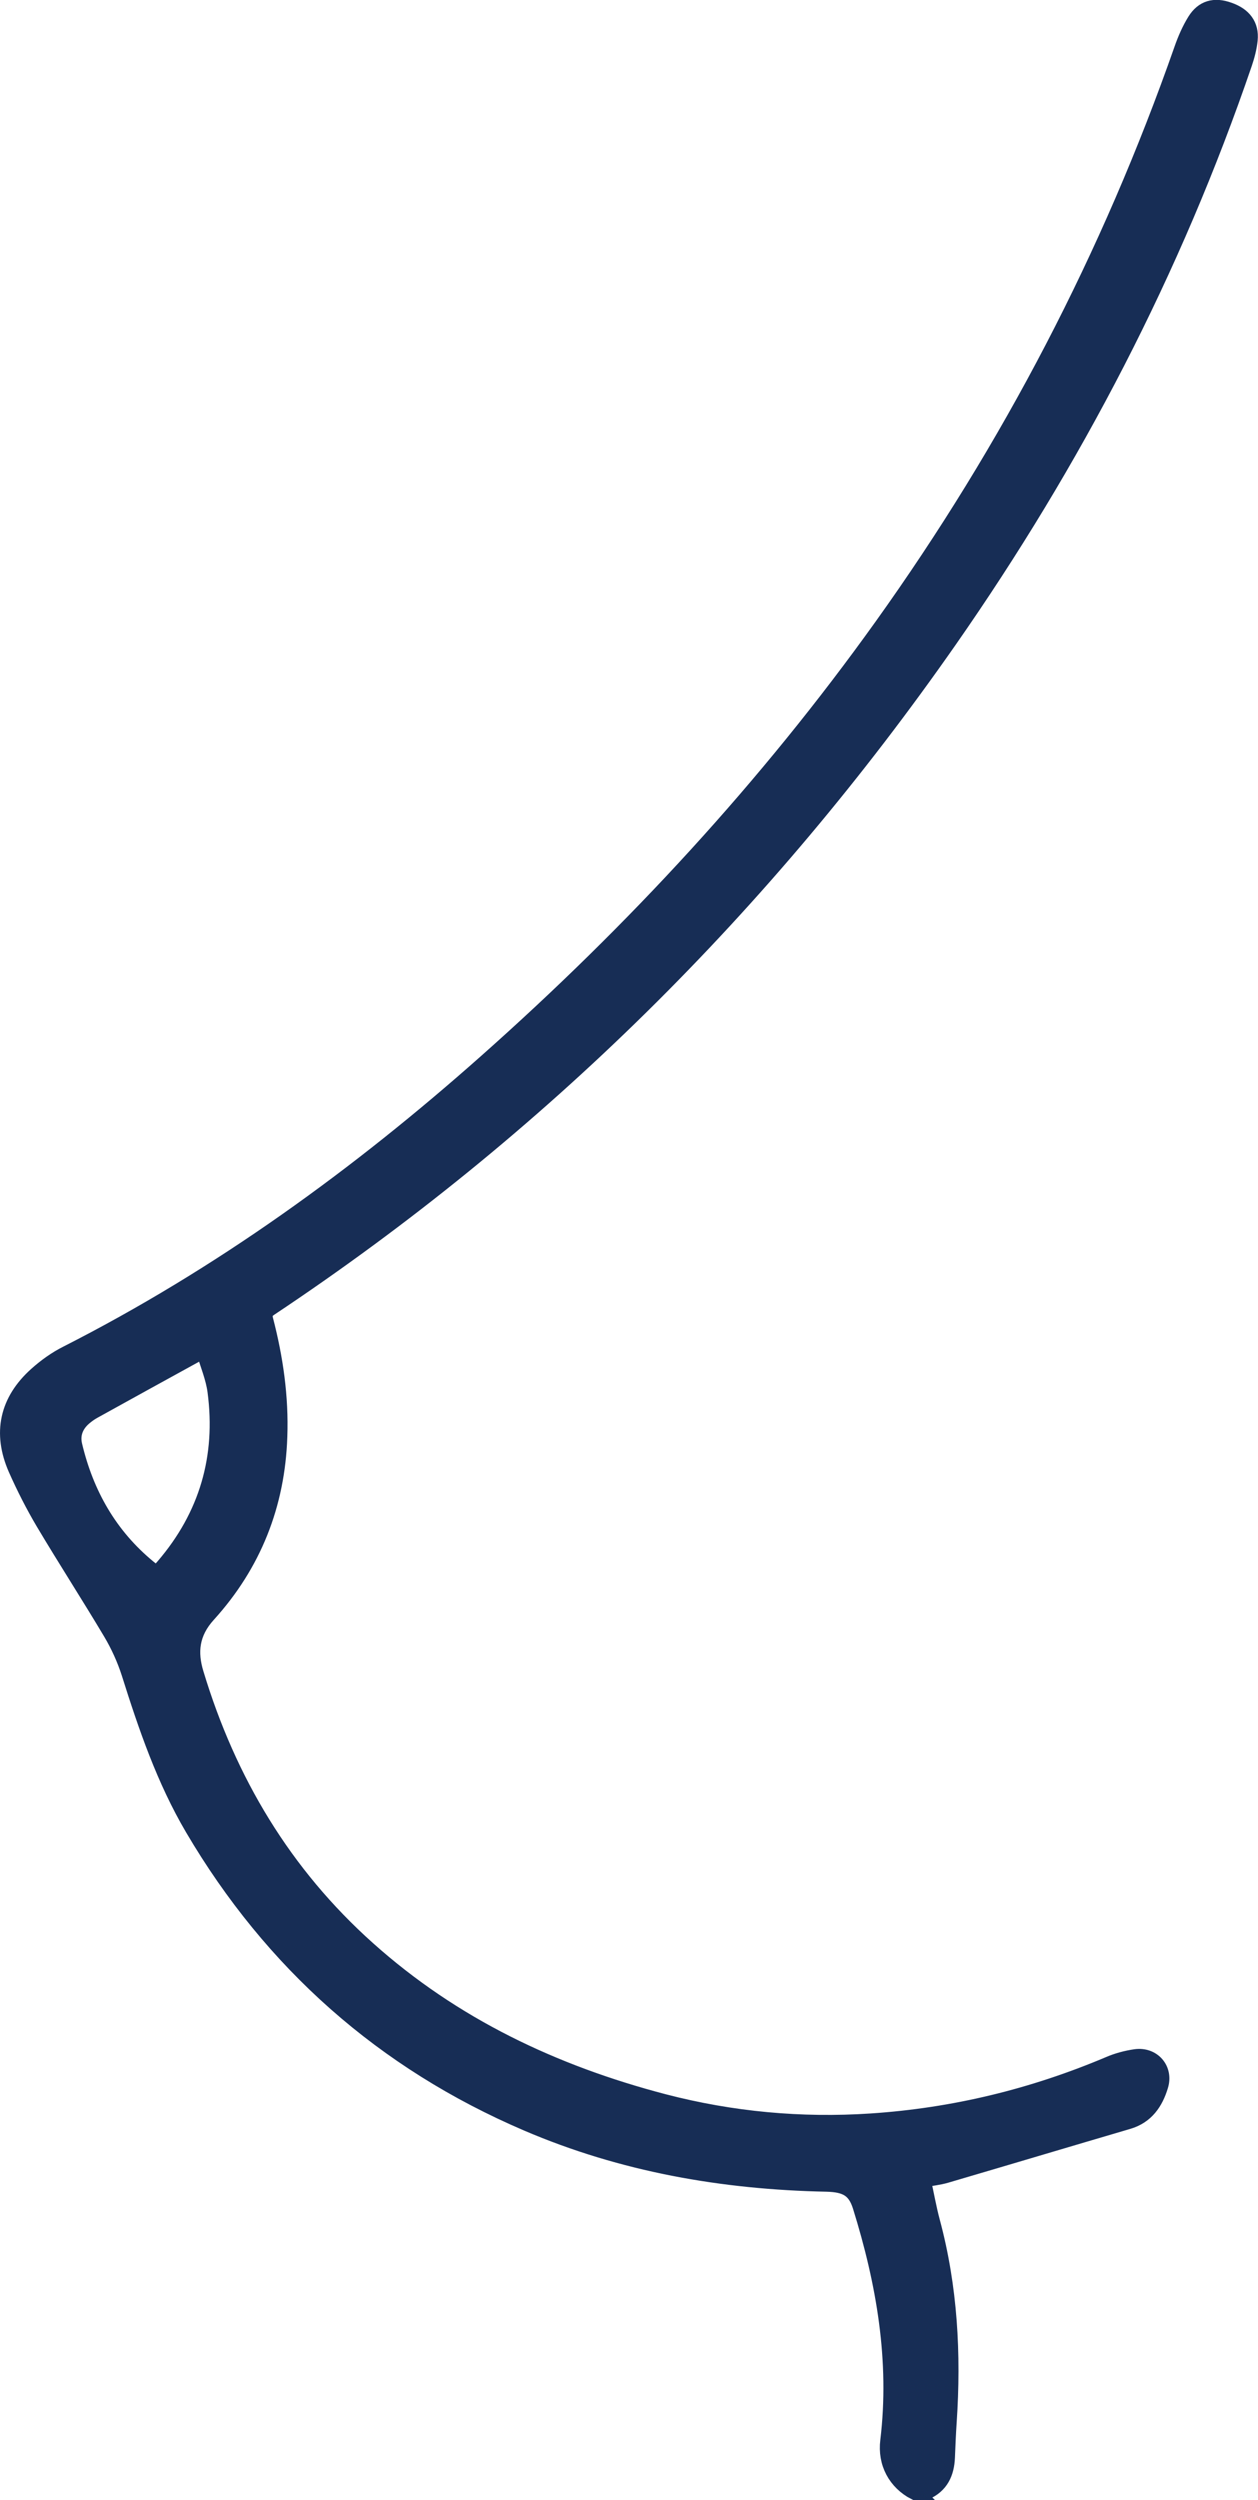 <svg xmlns="http://www.w3.org/2000/svg" id="Layer_1" data-name="Layer 1" viewBox="0 0 78.33 155.57"><defs><style>      .cls-1 {        fill: #172d55;        stroke: #172d55;        stroke-miterlimit: 10;      }    </style></defs><path class="cls-1" d="M56.98,155.07c-1.2-.63-1.84-1.81-1.67-3.19.6-5-.24-9.84-1.72-14.59-.33-1.05-.89-1.38-2.12-1.41-6.44-.13-12.7-1.22-18.65-3.77-8.94-3.83-15.87-9.97-20.8-18.34-1.78-3.02-2.91-6.33-3.96-9.66-.28-.87-.67-1.73-1.14-2.52-1.37-2.3-2.82-4.54-4.19-6.84-.64-1.08-1.21-2.2-1.72-3.35-.98-2.23-.54-4.23,1.27-5.85.57-.51,1.21-.97,1.89-1.31,9.54-4.85,18.13-11.07,26.12-18.16,9.19-8.15,17.49-17.12,24.65-27.13,7.93-11.08,14.17-23.04,18.67-35.9.21-.6.47-1.2.81-1.75.49-.79,1.2-.98,2.09-.66.92.32,1.39.93,1.3,1.84-.05.49-.18.99-.34,1.46-4.39,12.85-10.61,24.77-18.37,35.89-11.51,16.49-25.55,30.42-42.31,41.57-.29.2-.37.36-.28.72.62,2.38.97,4.8.88,7.28-.14,4.23-1.62,7.94-4.44,11.05-1.06,1.16-1.17,2.37-.76,3.7,2.02,6.68,5.48,12.47,10.71,17.14,5.32,4.76,11.58,7.72,18.43,9.51,4.23,1.1,8.55,1.5,12.91,1.21,5.14-.34,10.08-1.54,14.83-3.55.51-.22,1.08-.37,1.63-.45,1.07-.15,1.86.75,1.54,1.78-.31,1.03-.88,1.87-2,2.2-3.78,1.11-7.56,2.24-11.34,3.35-.45.13-.92.18-1.45.27.2.89.35,1.77.58,2.63,1.1,4.09,1.32,8.25,1.04,12.45-.05.74-.08,1.48-.11,2.22-.04.97-.39,1.74-1.33,2.15h-.66ZM12.7,84.02c-.26.13-.38.18-.5.25-2.12,1.16-4.23,2.33-6.35,3.5-.18.1-.35.21-.51.34-.6.46-.89,1.08-.72,1.82.72,3.04,2.19,5.63,4.62,7.63.5.41.52.42.96-.09,2.7-3.15,3.76-6.8,3.22-10.89-.11-.85-.46-1.67-.72-2.55Z"></path></svg>